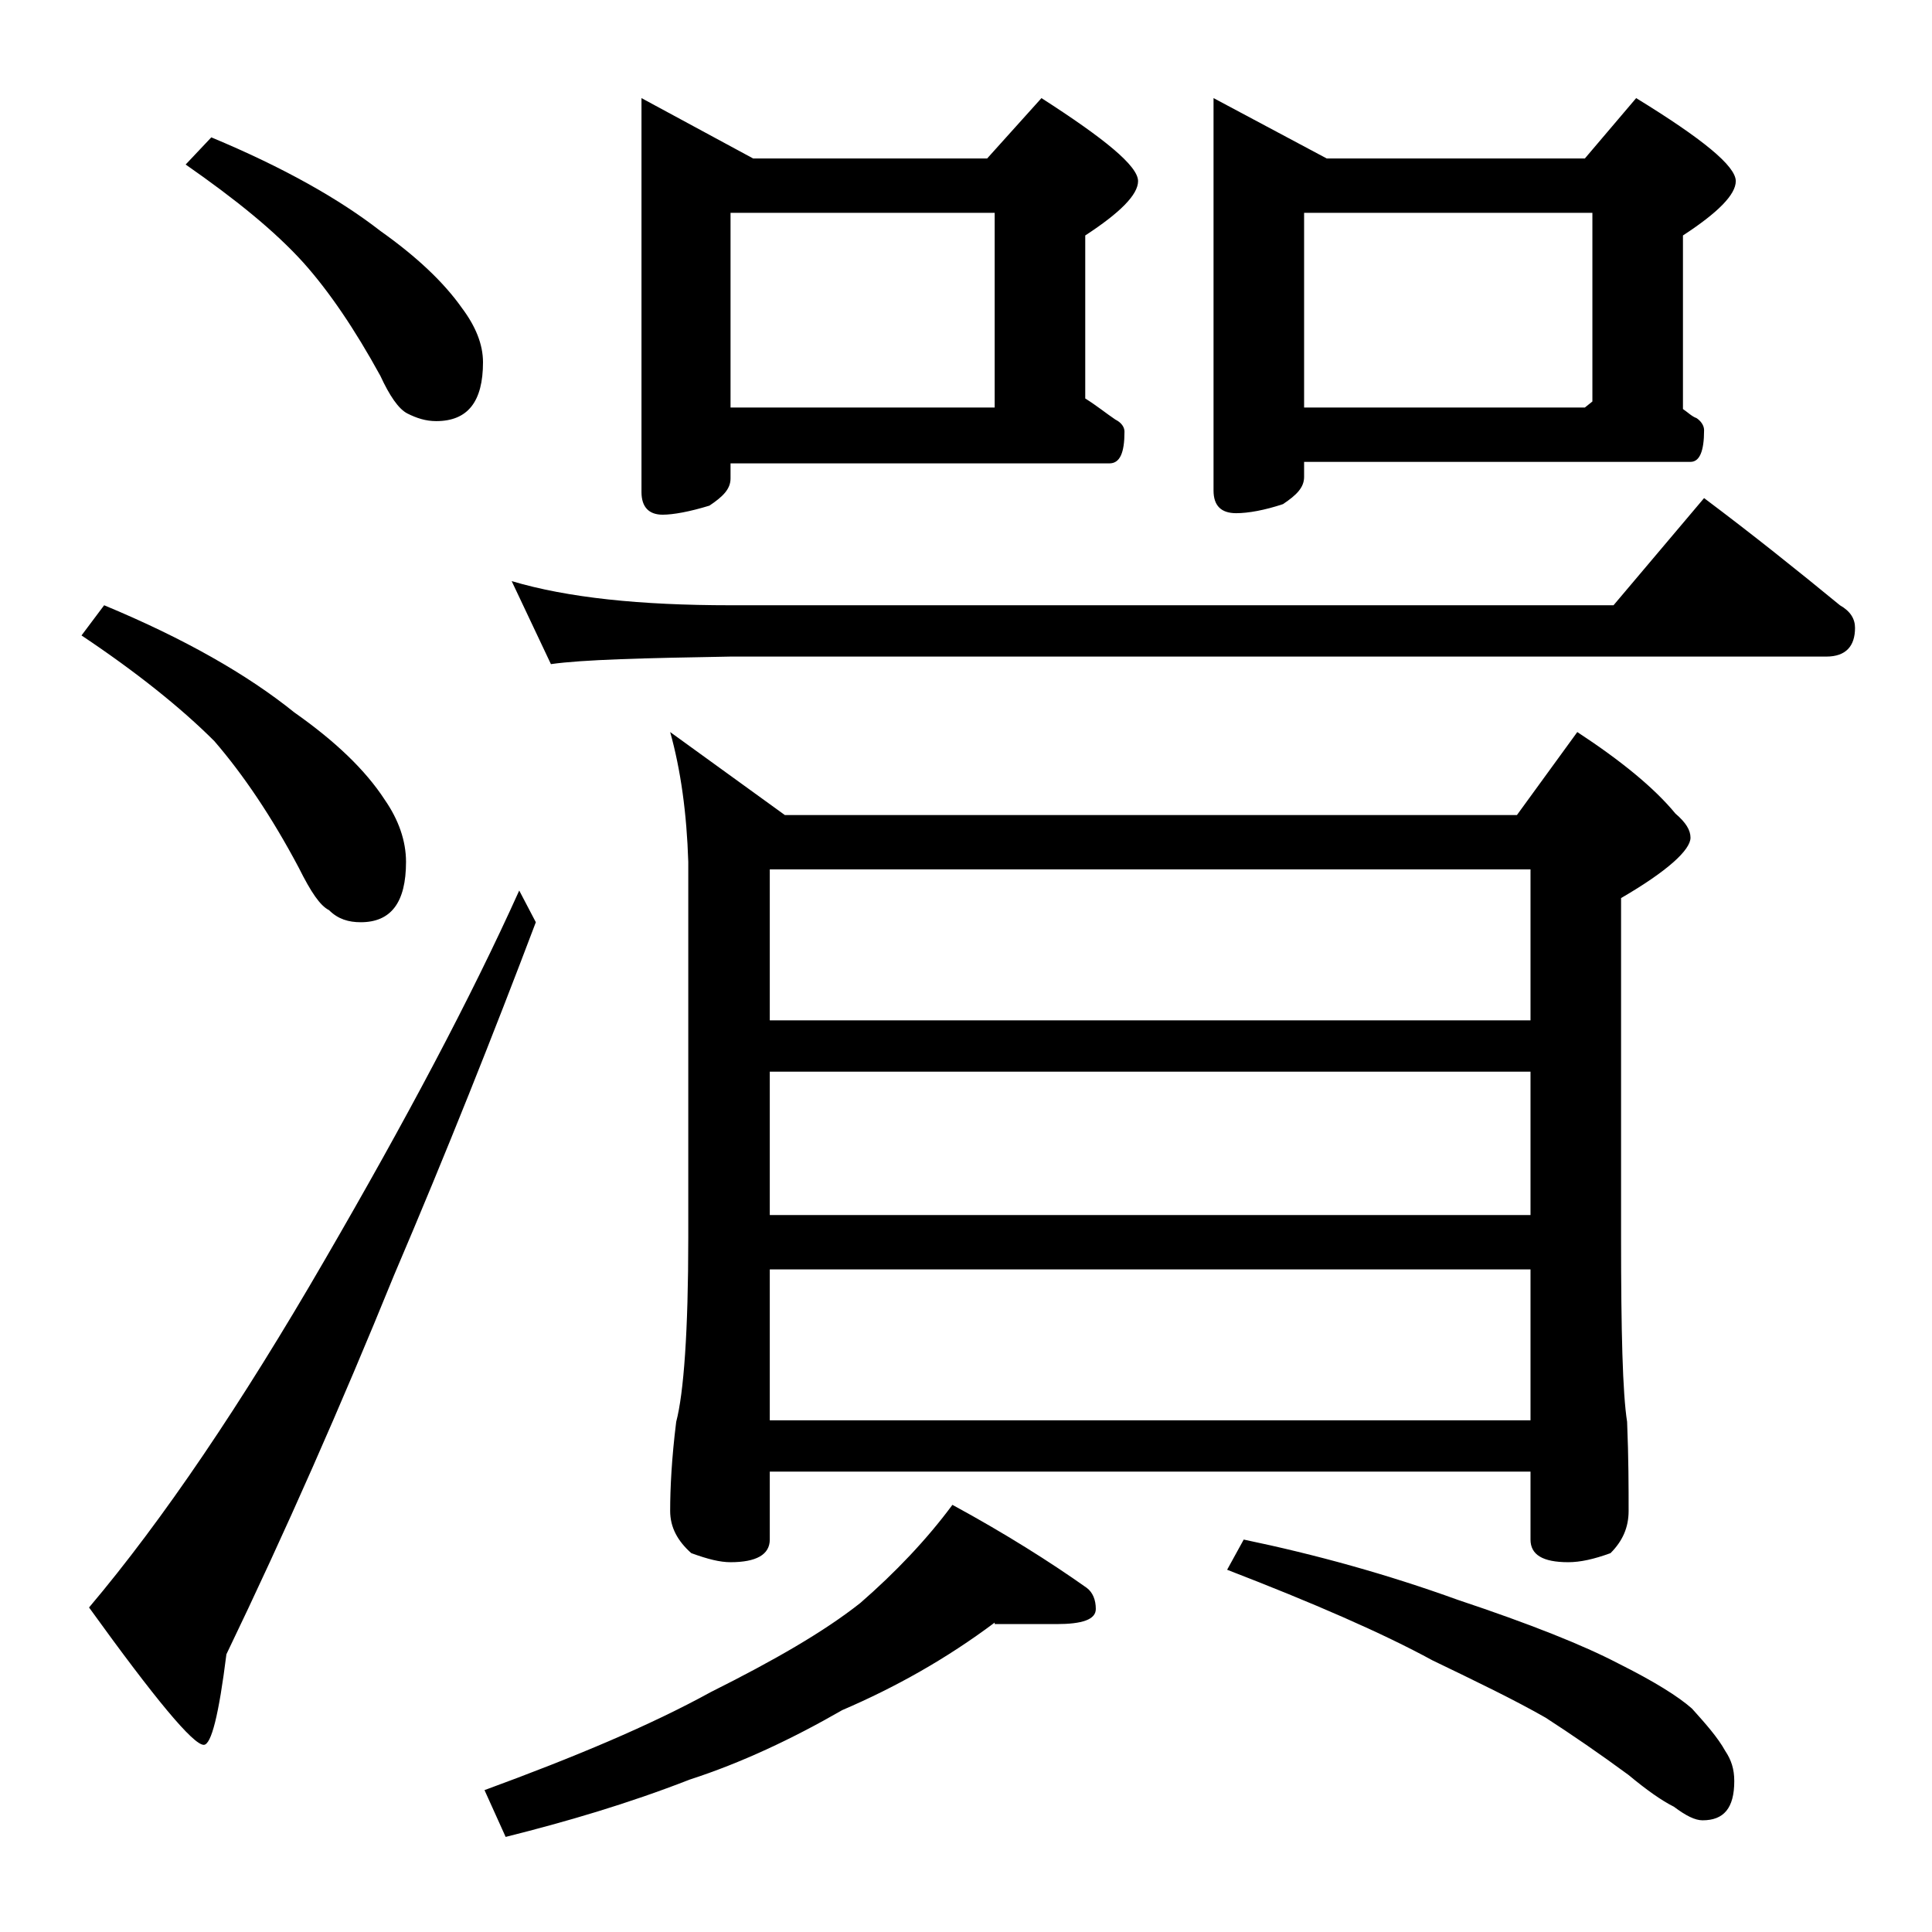<?xml version="1.0" encoding="utf-8"?>
<!-- Generator: Adobe Illustrator 18.0.0, SVG Export Plug-In . SVG Version: 6.00 Build 0)  -->
<!DOCTYPE svg PUBLIC "-//W3C//DTD SVG 1.1//EN" "http://www.w3.org/Graphics/SVG/1.1/DTD/svg11.dtd">
<svg version="1.1" id="Layer_1" xmlns="http://www.w3.org/2000/svg" xmlns:xlink="http://www.w3.org/1999/xlink" x="0px" y="0px"
	 viewBox="0 0 128 128" enable-background="new 0 0 128 128" xml:space="preserve">
<path d="M6.9,40.1c5.3,2.2,9.5,4.6,12.6,7.1c2.7,1.9,4.7,3.8,6,5.8c0.9,1.3,1.4,2.7,1.4,4.1c0,2.7-1,4-3,4c-0.8,0-1.5-0.2-2.1-0.8
	c-0.6-0.3-1.2-1.2-2-2.8c-1.8-3.4-3.7-6.2-5.6-8.4C12,46.9,9,44.5,5.4,42.1L6.9,40.1z M34.4,59l1.1,2.1c-2.8,7.4-5.9,15.2-9.4,23.4
	c-3.5,8.6-7.2,17-11.1,25.1c-0.5,4-1,6-1.5,6c-0.7,0-3.2-3-7.6-9.1c4.9-5.8,10.1-13.5,15.6-23C26.9,74.2,31.2,66.1,34.4,59z M14,9.1
	c4.8,2,8.5,4.1,11.2,6.2c2.4,1.7,4.2,3.4,5.4,5.1c0.9,1.2,1.4,2.4,1.4,3.6c0,2.6-1,3.9-3.1,3.9c-0.7,0-1.3-0.2-1.9-0.5
	c-0.6-0.3-1.2-1.2-1.8-2.5c-1.7-3.1-3.4-5.6-5.1-7.5c-1.9-2.1-4.5-4.2-7.8-6.5L14,9.1z M65.9,107.5c-3.2,2.4-6.6,4.3-10.1,5.8
	c-3.3,1.9-6.7,3.5-10.1,4.6c-4.1,1.6-8.2,2.8-12.2,3.8l-1.4-3.1c6-2.2,11-4.3,15-6.5c4.2-2.1,7.5-4,9.9-5.9c2.3-2,4.4-4.2,6.1-6.5
	c3.5,1.9,6.5,3.8,8.9,5.5c0.4,0.3,0.6,0.8,0.6,1.4c0,0.7-0.9,1-2.6,1H65.9z M33.9,38.5c3.7,1.1,8.5,1.6,14.5,1.6h58.5l6-7.1
	c3.2,2.4,6.2,4.8,9,7.1c0.7,0.4,1,0.9,1,1.5c0,1.2-0.6,1.9-1.9,1.9H48.4c-5.8,0.1-9.8,0.2-11.9,0.5L33.9,38.5z M42.5,6.5l7.4,4h15.5
	l3.6-4c4.2,2.7,6.4,4.5,6.4,5.5c0,0.9-1.2,2.1-3.5,3.6v10.8c0.8,0.5,1.4,1,2,1.4c0.4,0.2,0.6,0.5,0.6,0.8c0,1.4-0.3,2.1-1,2.1H48.4
	v1c0,0.7-0.5,1.2-1.4,1.8c-1.3,0.4-2.4,0.6-3.1,0.6c-0.9,0-1.4-0.5-1.4-1.5V6.5z M44.4,48.5L52,54h48.5l4-5.5
	c2.9,1.9,5.1,3.7,6.5,5.4c0.7,0.6,1,1.1,1,1.6c0,0.8-1.5,2.2-4.6,4V82c0,6.2,0.1,10.3,0.4,12.2c0.1,2.4,0.1,4.4,0.1,5.9
	c0,1.1-0.4,2-1.2,2.8c-1.1,0.4-2,0.6-2.8,0.6c-1.7,0-2.5-0.5-2.5-1.5v-4.5H51v4.5c0,1-0.9,1.5-2.6,1.5c-0.7,0-1.5-0.2-2.6-0.6
	c-0.9-0.8-1.4-1.7-1.4-2.8c0-1.5,0.1-3.5,0.4-5.9c0.5-1.9,0.8-6,0.8-12.2V57.1C45.5,53.9,45.1,51,44.4,48.5z M48.4,27h17.5V14.1
	H48.4V27z M51,67.6h50.4v-10H51V67.6z M51,80.5h50.4V71H51V80.5z M51,94.1h50.4v-10H51V94.1z M80.4,6.5l7.5,4H105l3.4-4
	c4.4,2.7,6.6,4.5,6.6,5.5c0,0.9-1.2,2.1-3.5,3.6v11.5c0.3,0.2,0.6,0.5,0.9,0.6c0.3,0.2,0.5,0.5,0.5,0.8c0,1.4-0.3,2.1-0.9,2.1H86.4
	v1c0,0.7-0.5,1.2-1.4,1.8c-1.2,0.4-2.3,0.6-3.1,0.6c-1,0-1.5-0.5-1.5-1.5V6.5z M82.4,102c4.8,1,9.5,2.3,14.2,4
	c4.8,1.6,8.3,3,10.6,4.2c2.4,1.2,4,2.2,4.9,3c0.9,1,1.7,1.9,2.2,2.8c0.4,0.6,0.6,1.2,0.6,2c0,1.8-0.7,2.6-2.1,2.6
	c-0.5,0-1.1-0.3-1.9-0.9c-0.8-0.4-1.8-1.1-3-2.1c-1.9-1.4-3.8-2.7-5.5-3.8c-2.1-1.2-4.6-2.4-7.5-3.8c-3.3-1.8-7.9-3.8-13.6-6
	L82.4,102z M86.4,27H105l0.5-0.4V14.1H86.4V27z"/>
</svg>
